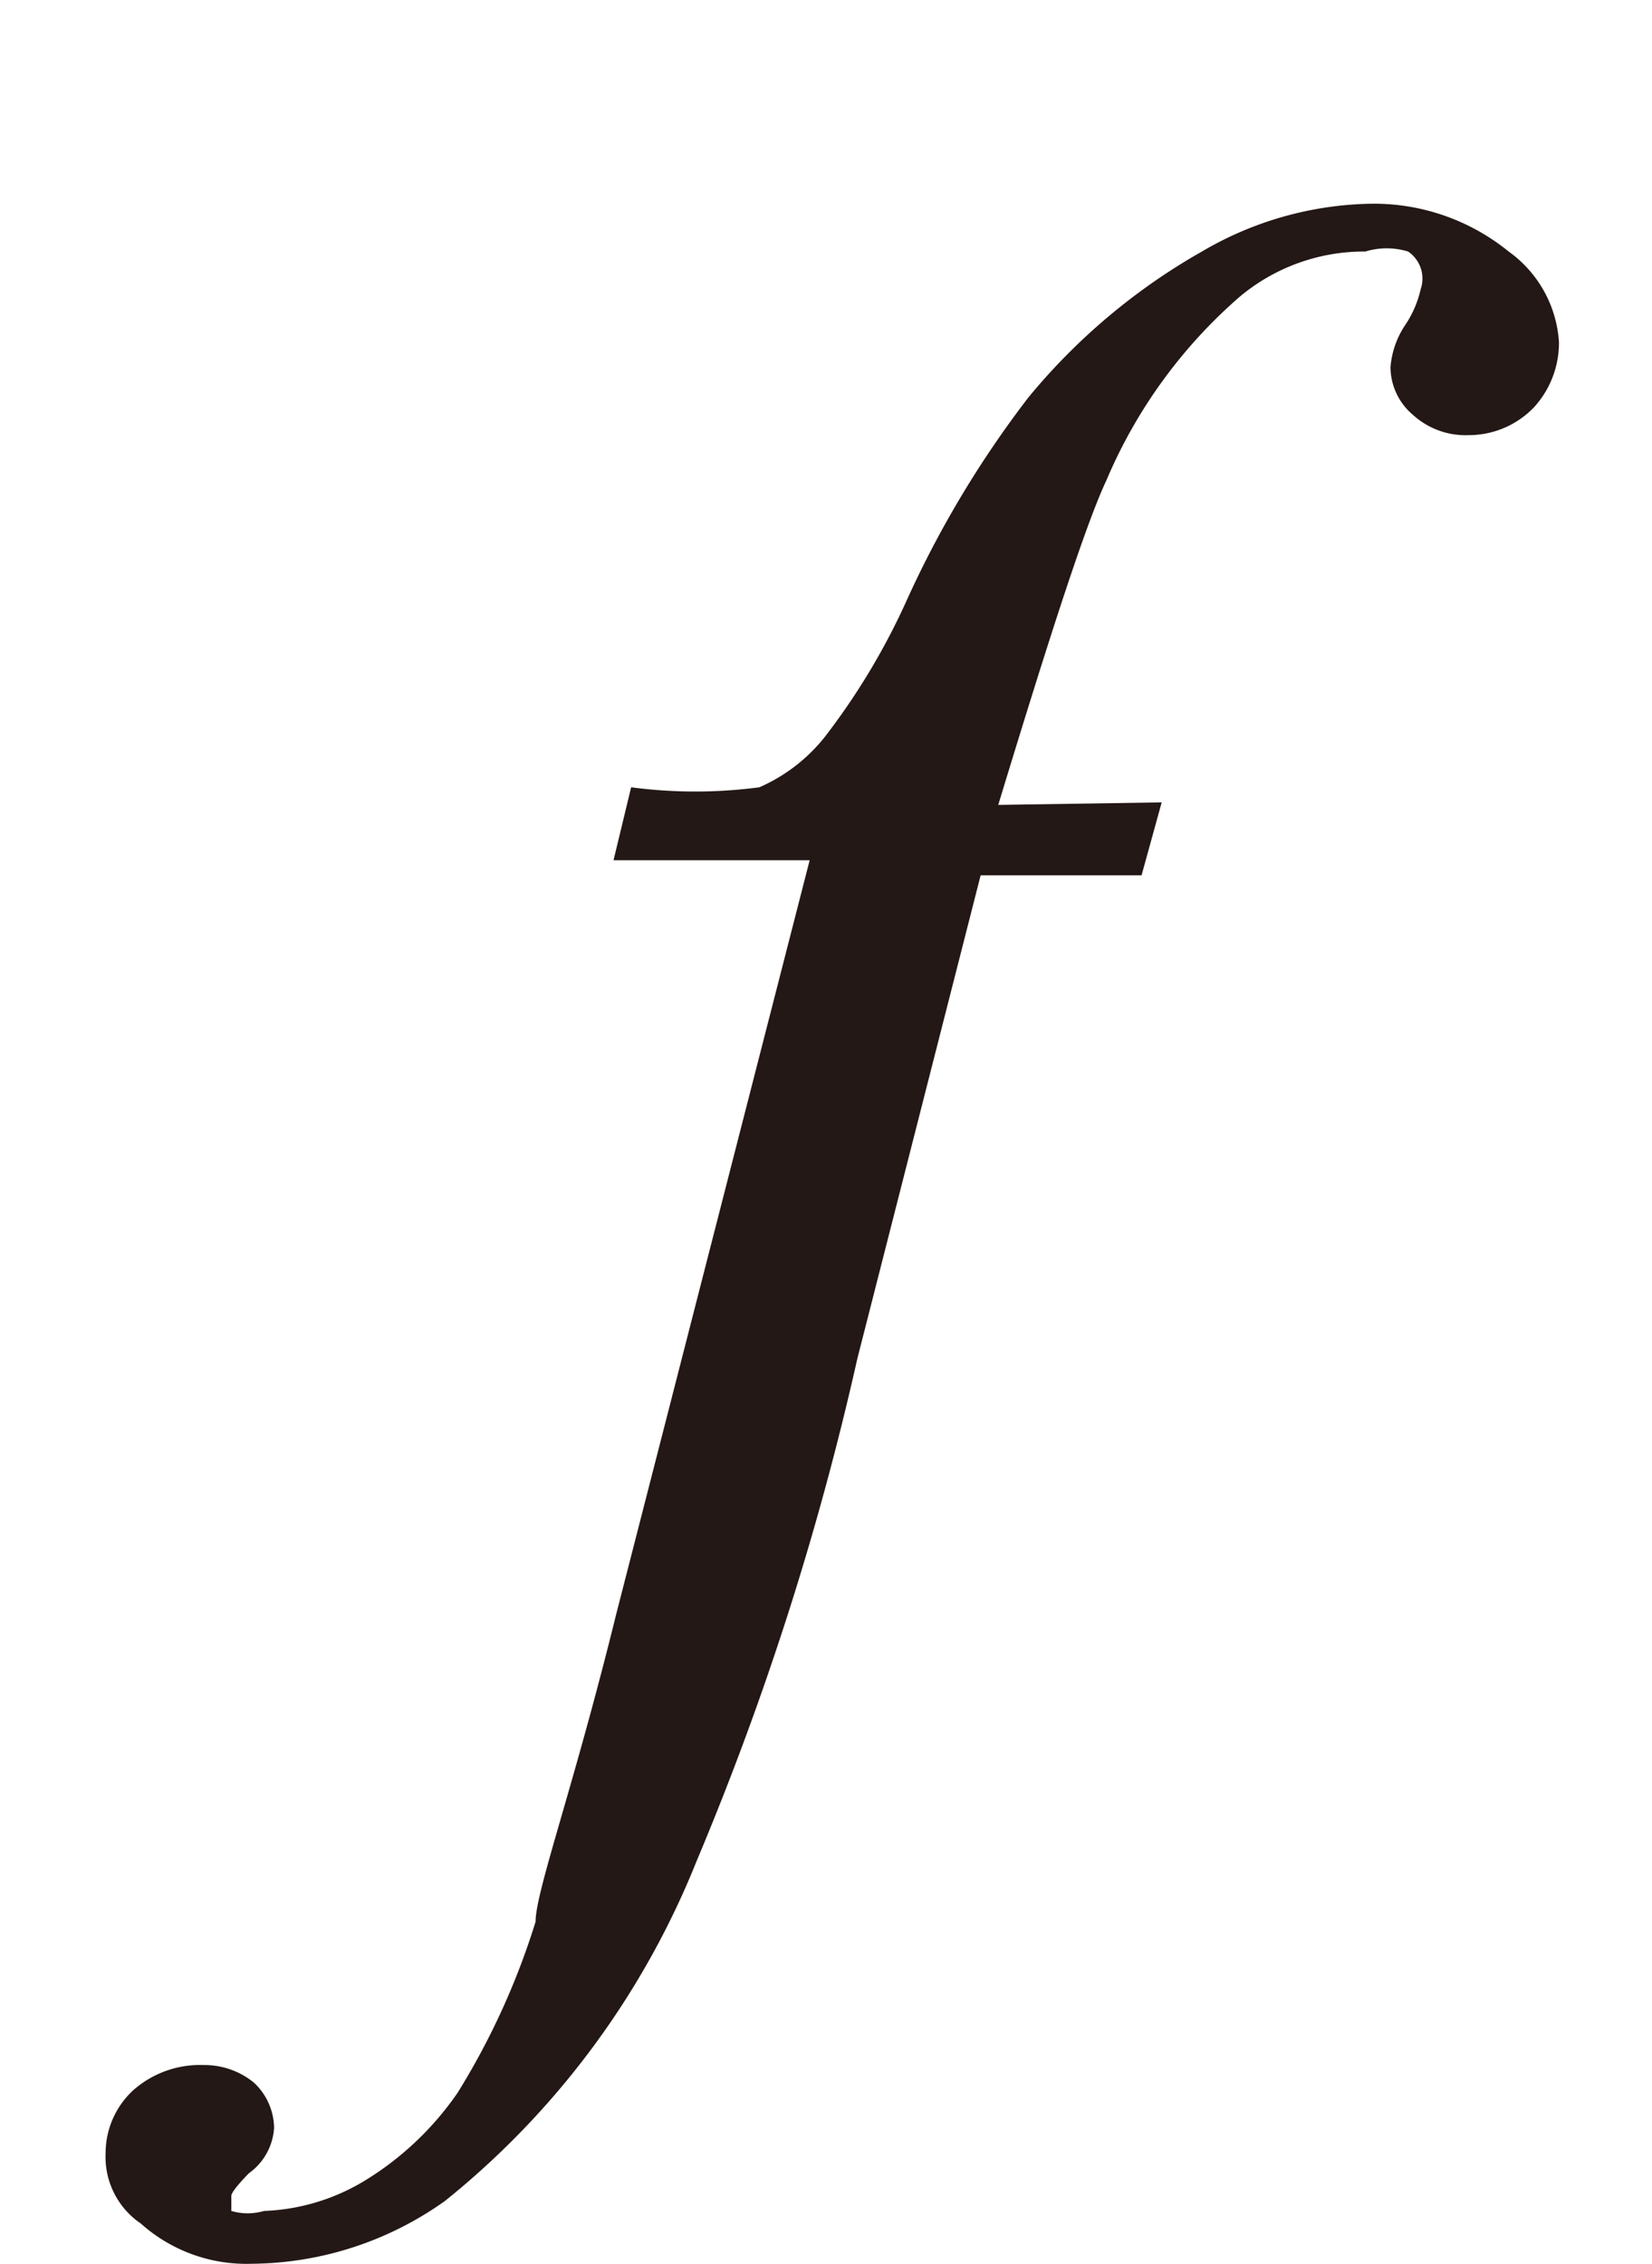 <svg id="レイヤー_1" data-name="レイヤー 1" xmlns="http://www.w3.org/2000/svg" viewBox="0 0 6.57 9"><defs><style>.cls-1{fill:#231815;}</style></defs><path class="cls-1" d="M4.62,3.19l-.08.29H3.9L3.41,5.4a11.83,11.83,0,0,1-.64,2,3.31,3.31,0,0,1-1,1.35A1.34,1.34,0,0,1,1,9a.63.63,0,0,1-.44-.16.32.32,0,0,1-.14-.28.34.34,0,0,1,.11-.25.4.4,0,0,1,.28-.1.31.31,0,0,1,.2.07.25.25,0,0,1,.08.18.24.24,0,0,1-.1.18s-.07.07-.07.09,0,0,0,.06a.23.23,0,0,0,.13,0,.83.83,0,0,0,.4-.12,1.22,1.22,0,0,0,.37-.35,2.93,2.93,0,0,0,.31-.68c0-.12.15-.53.32-1.22l.77-3H2.44l.07-.29a1.94,1.94,0,0,0,.51,0,.68.68,0,0,0,.26-.2,2.72,2.72,0,0,0,.32-.53,4.1,4.1,0,0,1,.49-.82A2.47,2.47,0,0,1,4.78,1,1.37,1.37,0,0,1,5.45.81.85.85,0,0,1,6,1a.48.48,0,0,1,.2.36.38.38,0,0,1-.1.26.36.36,0,0,1-.26.11.31.31,0,0,1-.22-.08.25.25,0,0,1-.09-.19.35.35,0,0,1,.06-.17.42.42,0,0,0,.06-.14A.13.13,0,0,0,5.6,1,.29.29,0,0,0,5.43,1a.77.77,0,0,0-.5.18,2,2,0,0,0-.53.73c-.08.17-.22.6-.43,1.29Z"/></svg>